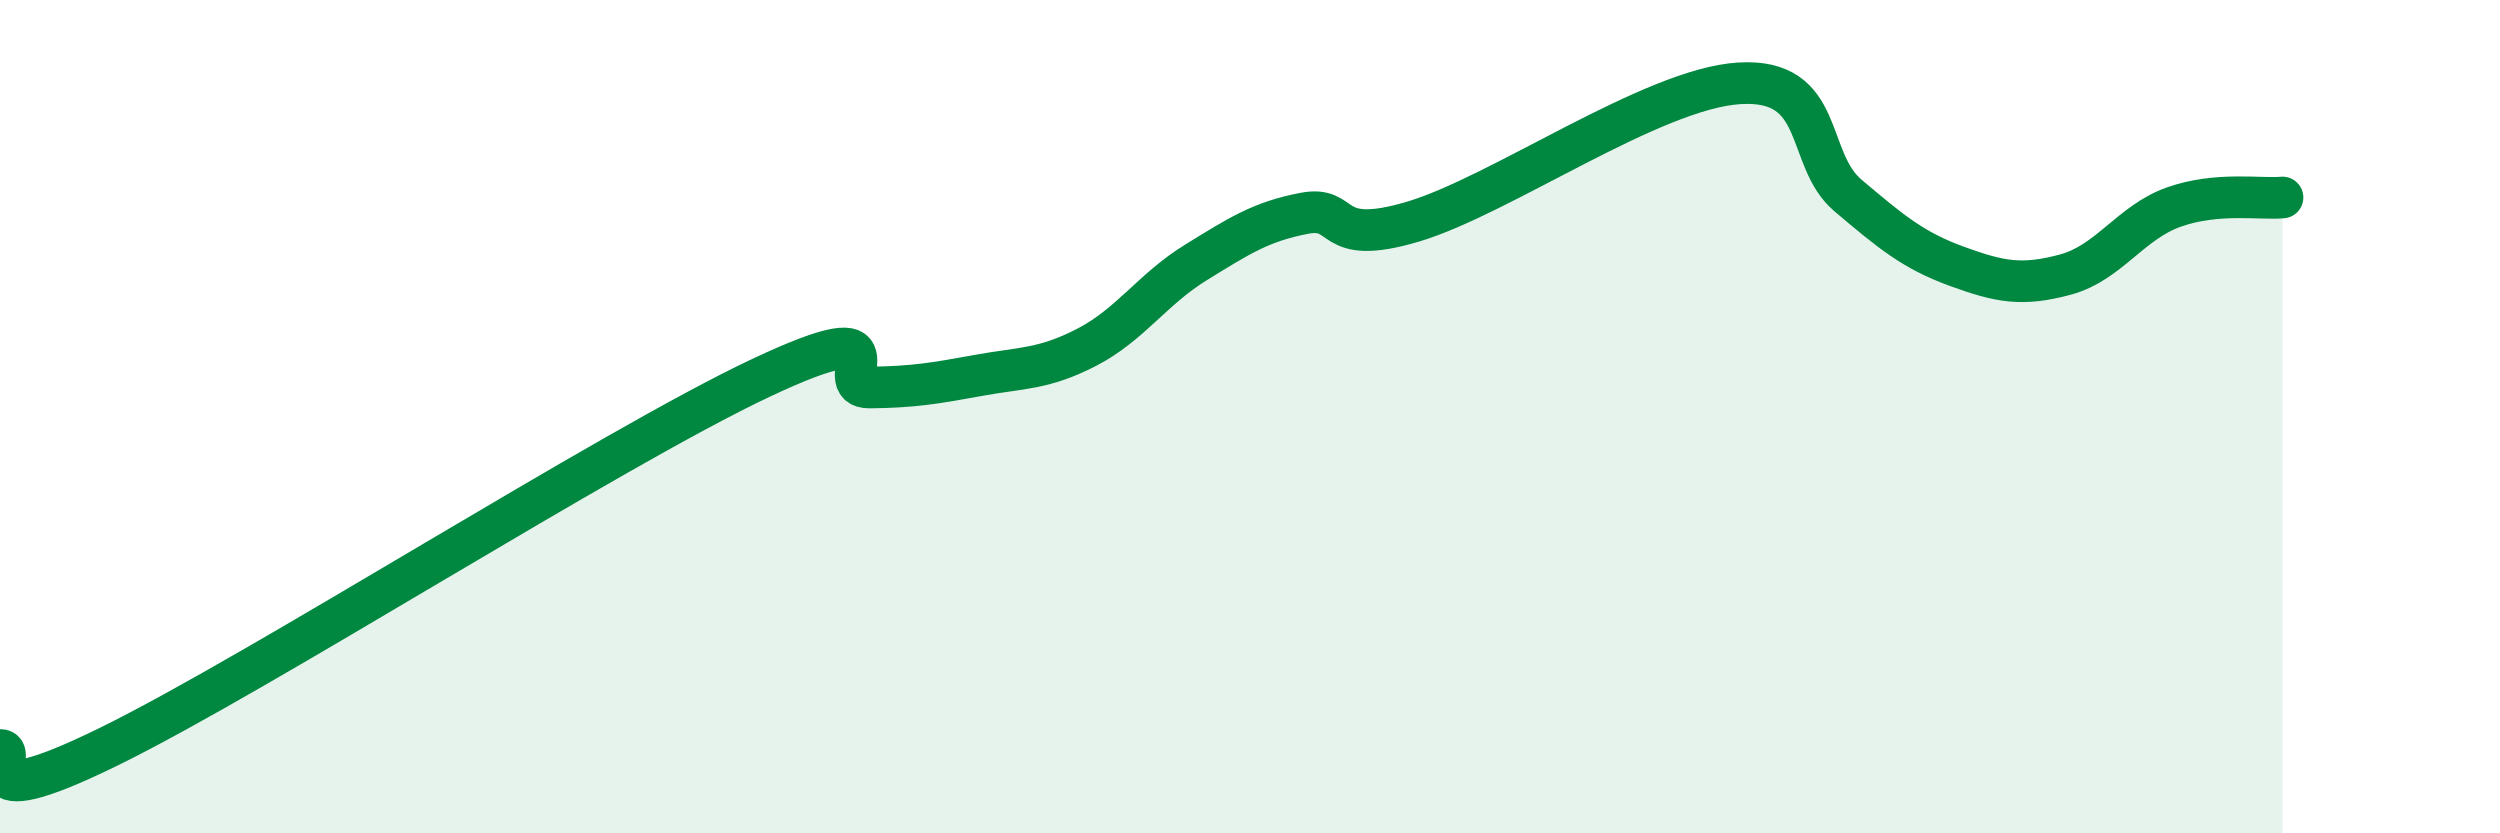 
    <svg width="60" height="20" viewBox="0 0 60 20" xmlns="http://www.w3.org/2000/svg">
      <path
        d="M 0,18 C 0.52,17.98 -1.04,19.71 2.61,17.92 C 6.26,16.13 14.61,10.79 18.26,9.07 C 21.91,7.35 19.83,9.31 20.87,9.3 C 21.91,9.29 22.44,9.2 23.48,9.01 C 24.52,8.82 25.05,8.87 26.09,8.33 C 27.13,7.79 27.66,6.94 28.7,6.3 C 29.74,5.66 30.26,5.32 31.3,5.12 C 32.34,4.92 31.82,5.94 33.91,5.32 C 36,4.7 39.65,2.13 41.74,2 C 43.83,1.87 43.31,3.81 44.35,4.69 C 45.39,5.57 45.92,6.01 46.96,6.39 C 48,6.77 48.53,6.87 49.57,6.59 C 50.61,6.31 51.13,5.34 52.17,4.97 C 53.21,4.6 54.26,4.79 54.78,4.74L54.78 20L0 20Z"
        fill="#008740"
        opacity="0.1"
        stroke-linecap="round"
        stroke-linejoin="round"
      />
      <path
        d="M 0,18 C 0.52,17.98 -1.04,19.71 2.61,17.92 C 6.26,16.13 14.61,10.79 18.26,9.07 C 21.91,7.35 19.83,9.31 20.87,9.3 C 21.91,9.29 22.44,9.2 23.48,9.01 C 24.52,8.82 25.05,8.87 26.09,8.33 C 27.13,7.79 27.66,6.94 28.7,6.3 C 29.74,5.66 30.26,5.32 31.3,5.12 C 32.34,4.92 31.82,5.94 33.91,5.32 C 36,4.7 39.65,2.13 41.74,2 C 43.83,1.87 43.31,3.81 44.35,4.69 C 45.39,5.57 45.92,6.01 46.96,6.39 C 48,6.77 48.53,6.87 49.57,6.59 C 50.61,6.31 51.13,5.34 52.17,4.97 C 53.21,4.6 54.26,4.79 54.78,4.74"
        stroke="#008740"
        stroke-width="1"
        fill="none"
        stroke-linecap="round"
        stroke-linejoin="round"
      />
    </svg>
  